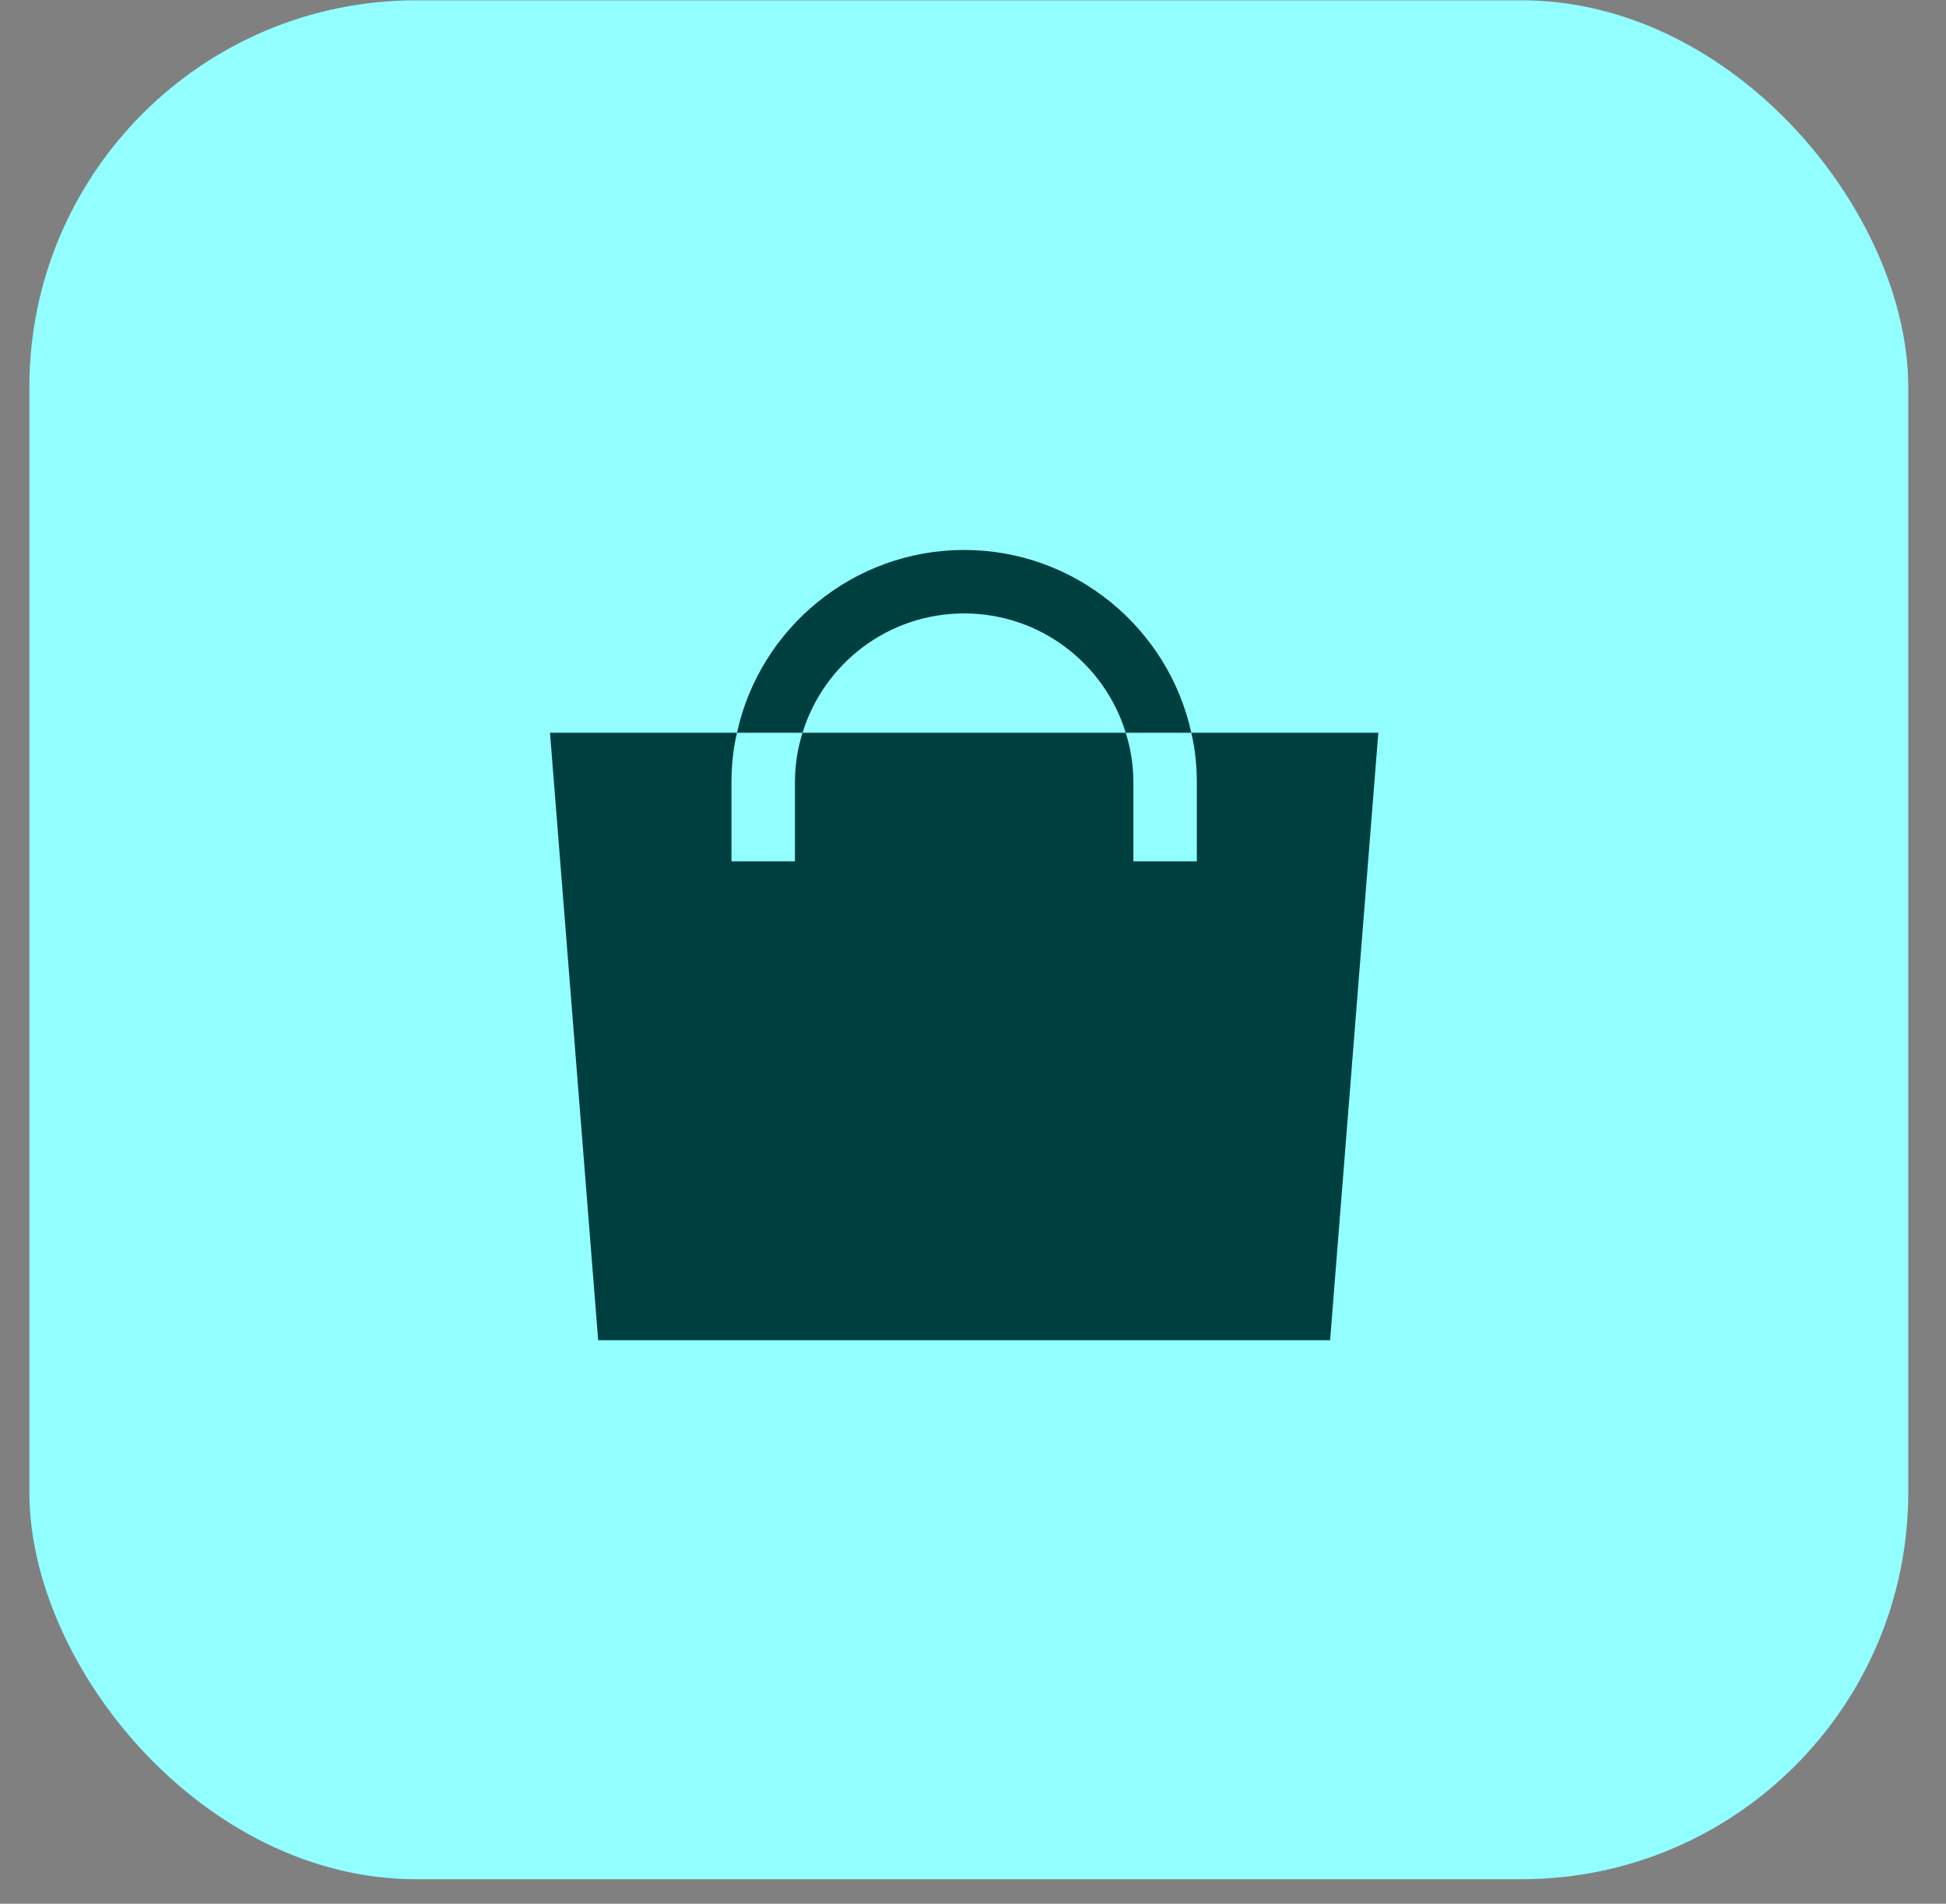 <?xml version="1.0" encoding="UTF-8"?> <svg xmlns="http://www.w3.org/2000/svg" width="46" height="45" viewBox="0 0 46 45" fill="none"><rect x="0" y="0" width="46" height="45" fill="#808080" stroke="none"/><rect x="0.694" y="0.007" width="44.414" height="44.414" rx="9.144" fill="#92FEFF"></rect><path fill-rule="evenodd" clip-rule="evenodd" d="M28.16 17.32H26.61C26.11 15.69 24.59 14.5 22.791 14.5C20.991 14.5 19.471 15.69 18.971 17.32H17.421C17.96 14.85 20.171 13 22.791 13C25.41 13 27.62 14.85 28.16 17.32Z" fill="#003F40"></path><path fill-rule="evenodd" clip-rule="evenodd" d="M32.581 17.32L31.441 31.68H14.14L13.001 17.32L17.421 17.32C17.331 17.7 17.291 18.09 17.291 18.5V20.36H18.791V18.5C18.791 18.09 18.851 17.7 18.971 17.32H26.61C26.73 17.7 26.791 18.09 26.791 18.5V20.36H28.291V18.5C28.291 18.09 28.25 17.7 28.16 17.32L32.581 17.32Z" fill="#003F40"></path></svg> 